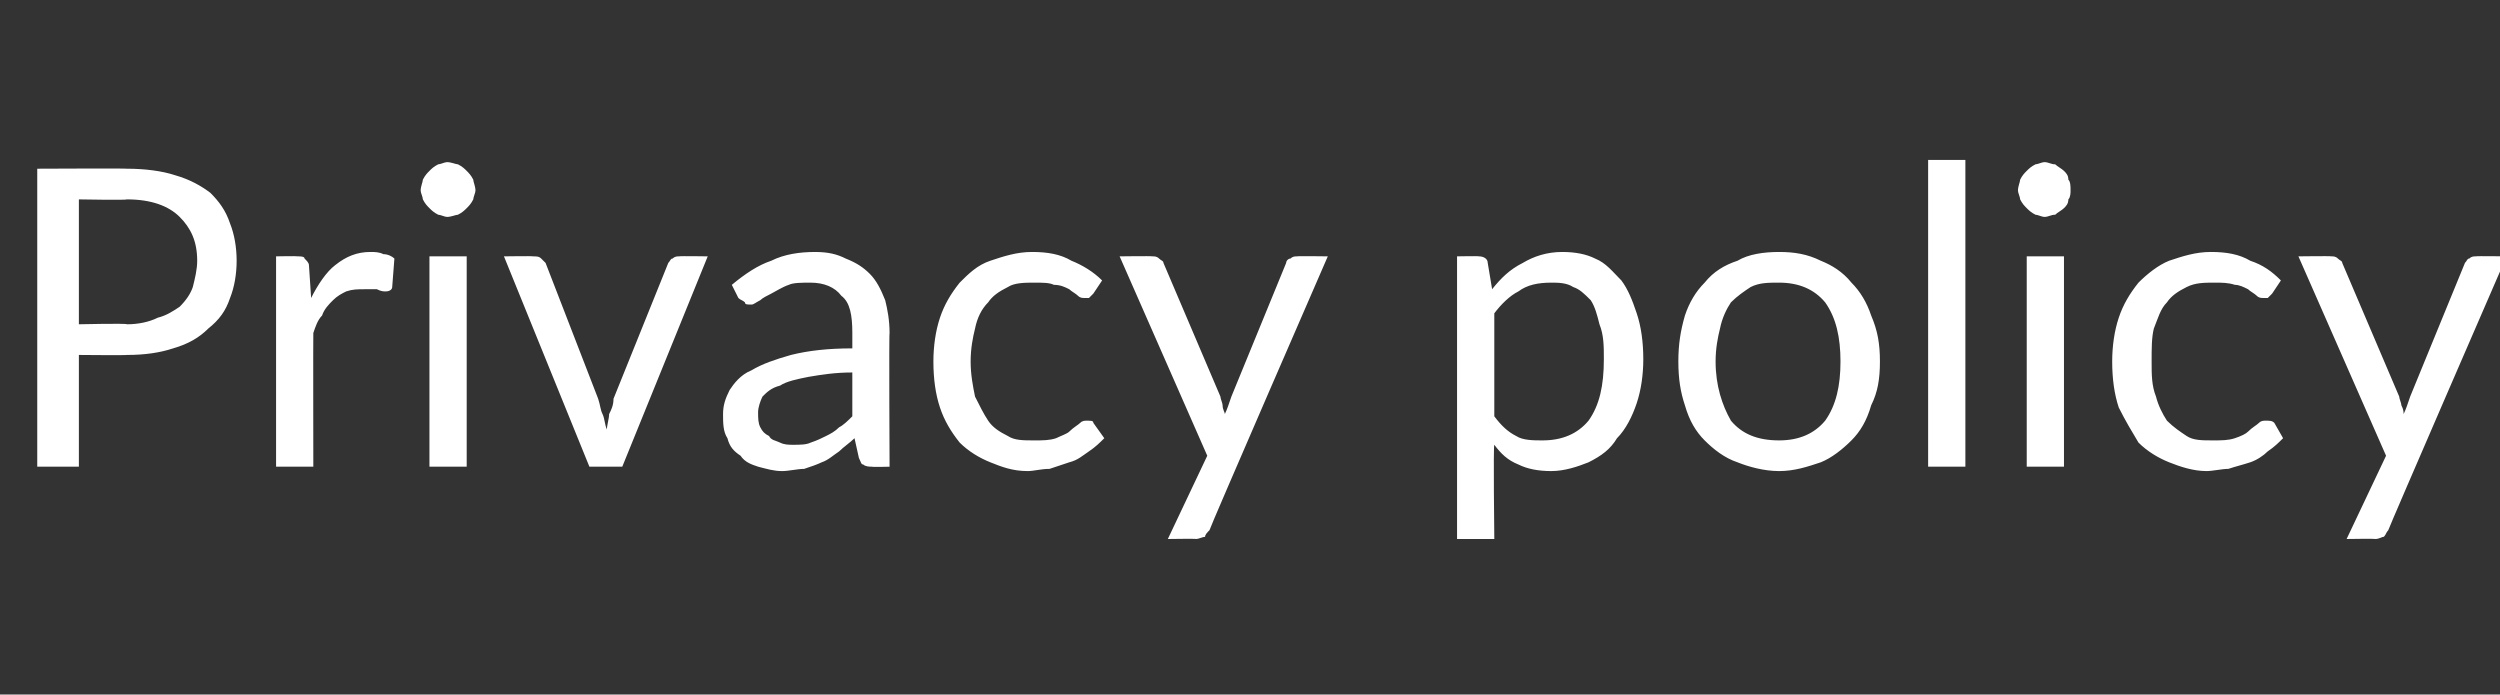 <?xml version="1.0" standalone="no"?><!DOCTYPE svg PUBLIC "-//W3C//DTD SVG 1.1//EN" "http://www.w3.org/Graphics/SVG/1.1/DTD/svg11.dtd"><svg xmlns="http://www.w3.org/2000/svg" version="1.1" width="114.1px" height="31.7px" viewBox="0 -6 114.1 31.7" style="top:-6px"><rect x="0" y="-6" width="114.1" height="31.7" fill="#333333" stroke="none"/><desc>Privacy policy</desc><defs/><g id="Polygon45983"><path d="m3.6 10.2l0 5.1l-1.9 0l0-13.6c0 0 4.07-.02 4.1 0c.8 0 1.6.1 2.2.3c.7.2 1.2.5 1.6.8c.4.4.7.8.9 1.4c.2.5.3 1.1.3 1.7c0 .6-.1 1.2-.3 1.7c-.2.6-.5 1-1 1.4c-.4.4-.9.7-1.6.9c-.6.2-1.3.3-2.1.3c-.03.02-2.2 0-2.2 0zm0-1.4c0 0 2.17-.05 2.2 0c.5 0 1-.1 1.4-.3c.4-.1.7-.3 1-.5c.3-.3.5-.6.6-.9c.1-.4.2-.8.2-1.2c0-.9-.3-1.5-.8-2c-.5-.5-1.3-.8-2.4-.8c-.03.04-2.2 0-2.2 0l0 5.7zm9 6.5l0-9.6c0 0 .96-.02 1 0c.1 0 .3 0 .3.1c.1.1.2.2.2.3c0 0 .1 1.5.1 1.5c.3-.6.7-1.2 1.1-1.5c.5-.4 1-.6 1.6-.6c.2 0 .4 0 .6.1c.2 0 .4.1.5.2c0 0-.1 1.3-.1 1.3c0 .1-.1.2-.3.2c-.1 0-.2 0-.4-.1c-.1 0-.3 0-.5 0c-.4 0-.6 0-.9.1c-.2.1-.4.2-.6.4c-.2.2-.4.4-.5.7c-.2.2-.3.5-.4.8c-.01.03 0 6.1 0 6.1l-1.7 0zm8.7-9.6l0 9.6l-1.7 0l0-9.6l1.7 0zm.4-3c0 .1-.1.3-.1.4c-.1.2-.2.3-.3.4c-.1.1-.2.2-.4.3c-.1 0-.3.1-.5.1c-.1 0-.3-.1-.4-.1c-.2-.1-.3-.2-.4-.3c-.1-.1-.2-.2-.3-.4c0-.1-.1-.3-.1-.4c0-.2.1-.4.1-.5c.1-.2.2-.3.3-.4c.1-.1.2-.2.4-.3c.1 0 .3-.1.4-.1c.2 0 .4.1.5.1c.2.1.3.2.4.3c.1.1.2.2.3.4c0 .1.1.3.1.5zm1.3 3c0 0 1.34-.02 1.3 0c.2 0 .3 0 .4.1c.1.1.1.1.2.2c0 0 2.4 6.2 2.4 6.2c.1.3.1.5.2.7c.1.2.1.5.2.7c0-.2.1-.5.1-.7c.1-.2.2-.4.2-.7c0 0 2.5-6.2 2.5-6.2c.1-.1.1-.2.2-.2c.1-.1.2-.1.3-.1c.02-.02 1.3 0 1.3 0l-3.9 9.6l-1.5 0l-3.9-9.6zm16.8 9.6c-.1 0-.3 0-.4-.1c-.1 0-.1-.1-.2-.3c0 0-.2-.9-.2-.9c-.2.2-.5.4-.7.6c-.3.2-.5.4-.8.5c-.2.1-.5.2-.8.3c-.3 0-.7.1-1 .1c-.4 0-.7-.1-1.1-.2c-.3-.1-.6-.2-.8-.5c-.3-.2-.5-.4-.6-.8c-.2-.3-.2-.7-.2-1.1c0-.4.1-.7.3-1.1c.2-.3.5-.7 1-.9c.5-.3 1.1-.5 1.8-.7c.8-.2 1.7-.3 2.8-.3c0 0 0-.7 0-.7c0-.8-.1-1.4-.5-1.7c-.3-.4-.8-.6-1.4-.6c-.4 0-.8 0-1 .1c-.3.1-.6.3-.8.4c-.2.1-.4.2-.5.3c-.2.1-.3.2-.4.2c-.2 0-.3 0-.3-.1c-.1-.1-.2-.1-.3-.2c0 0-.3-.6-.3-.6c.6-.5 1.2-.9 1.8-1.1c.6-.3 1.3-.4 2-.4c.6 0 1 .1 1.4.3c.5.2.8.4 1.1.7c.3.3.5.7.7 1.2c.1.4.2.9.2 1.5c-.03-.05 0 6.1 0 6.1c0 0-.78.02-.8 0zm-3.6-1c.3 0 .6 0 .8-.1c.3-.1.5-.2.7-.3c.2-.1.4-.2.6-.4c.2-.1.4-.3.6-.5c0 0 0-2 0-2c-.8 0-1.4.1-2 .2c-.5.1-1 .2-1.3.4c-.4.1-.6.3-.8.5c-.1.2-.2.5-.2.7c0 .3 0 .5.1.7c.1.2.2.3.4.4c.1.2.3.2.5.3c.2.1.4.1.6.1zm13.7-6.9c-.1.1-.1.1-.2.2c0 0-.1 0-.2 0c-.1 0-.2 0-.3-.1c-.1-.1-.3-.2-.4-.3c-.2-.1-.4-.2-.7-.2c-.2-.1-.5-.1-.9-.1c-.4 0-.9 0-1.2.2c-.4.2-.7.4-.9.7c-.3.3-.5.7-.6 1.2c-.1.4-.2.9-.2 1.5c0 .6.1 1.1.2 1.6c.2.4.4.8.6 1.1c.2.3.5.5.9.7c.3.2.7.2 1.2.2c.4 0 .7 0 1-.1c.2-.1.5-.2.6-.3c.2-.2.4-.3.5-.4c.1-.1.2-.1.3-.1c.2 0 .3 0 .3.1c0 0 .5.7.5.7c-.2.2-.4.4-.7.6c-.3.2-.5.4-.9.5c-.3.1-.6.2-.9.3c-.4 0-.7.1-1 .1c-.7 0-1.2-.2-1.7-.4c-.5-.2-1-.5-1.4-.9c-.4-.5-.7-1-.9-1.6c-.2-.6-.3-1.3-.3-2.1c0-.7.1-1.4.3-2c.2-.6.5-1.1.9-1.6c.4-.4.8-.8 1.4-1c.6-.2 1.2-.4 1.9-.4c.7 0 1.3.1 1.8.4c.5.2 1 .5 1.4.9c0 0-.4.6-.4.6zm5.3 10.8c-.1.1-.2.2-.2.3c-.1 0-.3.1-.4.1c-.03-.02-1.3 0-1.3 0l1.8-3.8l-4-9.1c0 0 1.46-.02 1.5 0c.1 0 .2 0 .3.1c.1.1.2.1.2.2c0 0 2.6 6.1 2.6 6.1c0 .1.1.3.1.4c0 .2.1.3.1.4c.1-.2.2-.5.3-.8c0 0 2.5-6.1 2.5-6.1c0-.1.1-.2.2-.2c.1-.1.2-.1.3-.1c.01-.02 1.4 0 1.4 0c0 0-5.42 12.46-5.4 12.5zm11.3.4l0-12.9c0 0 .97-.02 1 0c.2 0 .4.1.4.3c0 0 .2 1.2.2 1.2c.4-.5.8-.9 1.4-1.2c.5-.3 1.1-.5 1.8-.5c.6 0 1.1.1 1.5.3c.5.2.8.6 1.2 1c.3.4.5.9.7 1.5c.2.6.3 1.3.3 2.1c0 .7-.1 1.4-.3 2c-.2.6-.5 1.2-.9 1.6c-.3.5-.7.8-1.3 1.1c-.5.2-1.1.4-1.7.4c-.6 0-1.1-.1-1.5-.3c-.5-.2-.8-.5-1.1-.9c-.05.02 0 4.3 0 4.3l-1.7 0zm4.3-11.7c-.6 0-1.1.1-1.5.4c-.4.2-.8.6-1.1 1c0 0 0 4.7 0 4.7c.3.4.6.7 1 .9c.3.2.8.2 1.2.2c.9 0 1.6-.3 2.1-.9c.5-.7.7-1.6.7-2.8c0-.6 0-1.1-.2-1.6c-.1-.4-.2-.8-.4-1.1c-.3-.3-.5-.5-.8-.6c-.3-.2-.7-.2-1-.2zm10.4-1.4c.7 0 1.3.1 1.9.4c.5.2 1 .5 1.4 1c.4.4.7.9.9 1.5c.3.7.4 1.3.4 2.1c0 .8-.1 1.4-.4 2c-.2.7-.5 1.2-.9 1.6c-.4.4-.9.8-1.4 1c-.6.2-1.2.4-1.9.4c-.7 0-1.4-.2-1.9-.4c-.6-.2-1.1-.6-1.5-1c-.4-.4-.7-.9-.9-1.6c-.2-.6-.3-1.2-.3-2c0-.8.1-1.4.3-2.1c.2-.6.5-1.1.9-1.5c.4-.5.9-.8 1.5-1c.5-.3 1.2-.4 1.9-.4zm0 8.6c.9 0 1.6-.3 2.1-.9c.5-.7.7-1.6.7-2.7c0-1.1-.2-2-.7-2.7c-.5-.6-1.2-.9-2.1-.9c-.5 0-.9 0-1.3.2c-.3.2-.6.4-.9.7c-.2.3-.4.7-.5 1.2c-.1.4-.2.9-.2 1.5c0 1.1.3 2 .7 2.7c.5.6 1.2.9 2.2.9zm8.5-12.8l0 14l-1.7 0l0-14l1.7 0zm4.5 4.4l0 9.6l-1.7 0l0-9.6l1.7 0zm.3-3c0 .1 0 .3-.1.4c0 .2-.1.3-.2.4c-.1.1-.3.2-.4.3c-.2 0-.3.1-.5.1c-.1 0-.3-.1-.4-.1c-.2-.1-.3-.2-.4-.3c-.1-.1-.2-.2-.3-.4c0-.1-.1-.3-.1-.4c0-.2.1-.4.1-.5c.1-.2.2-.3.3-.4c.1-.1.2-.2.4-.3c.1 0 .3-.1.4-.1c.2 0 .3.1.5.1c.1.1.3.2.4.3c.1.1.2.2.2.4c.1.1.1.3.1.5zm9.2 4.7c-.1.1-.1.1-.2.2c0 0-.1 0-.2 0c-.1 0-.2 0-.3-.1c-.1-.1-.3-.2-.4-.3c-.2-.1-.4-.2-.6-.2c-.3-.1-.6-.1-.9-.1c-.5 0-.9 0-1.3.2c-.4.2-.7.4-.9.7c-.3.3-.4.7-.6 1.2c-.1.4-.1.9-.1 1.5c0 .6 0 1.1.2 1.6c.1.4.3.8.5 1.1c.3.3.6.5.9.7c.3.2.7.2 1.2.2c.4 0 .7 0 1-.1c.3-.1.5-.2.6-.3c.2-.2.4-.3.5-.4c.1-.1.2-.1.3-.1c.2 0 .3 0 .4.1c0 0 .4.7.4.7c-.2.2-.4.4-.7.6c-.2.2-.5.4-.8.5c-.3.1-.7.2-1 .3c-.3 0-.7.1-1 .1c-.6 0-1.2-.2-1.7-.4c-.5-.2-1-.5-1.4-.9c-.3-.5-.6-1-.9-1.6c-.2-.6-.3-1.3-.3-2.1c0-.7.1-1.4.3-2c.2-.6.5-1.1.9-1.6c.4-.4.9-.8 1.4-1c.6-.2 1.2-.4 1.9-.4c.7 0 1.3.1 1.8.4c.6.2 1 .5 1.4.9c0 0-.4.6-.4.6zm5.3 10.8c-.1.1-.1.2-.2.3c-.1 0-.2.1-.4.1c-.02-.02-1.3 0-1.3 0l1.8-3.8l-4-9.1c0 0 1.47-.02 1.5 0c.1 0 .2 0 .3.1c.1.1.2.1.2.2c0 0 2.6 6.1 2.6 6.1c0 .1.1.3.1.4c.1.2.1.3.1.4c.1-.2.2-.5.3-.8c0 0 2.5-6.1 2.5-6.1c.1-.1.1-.2.2-.2c.1-.1.2-.1.3-.1c.02-.02 1.4 0 1.4 0c0 0-5.41 12.46-5.4 12.5z" stroke="none" fill="#fff"/></g></svg>